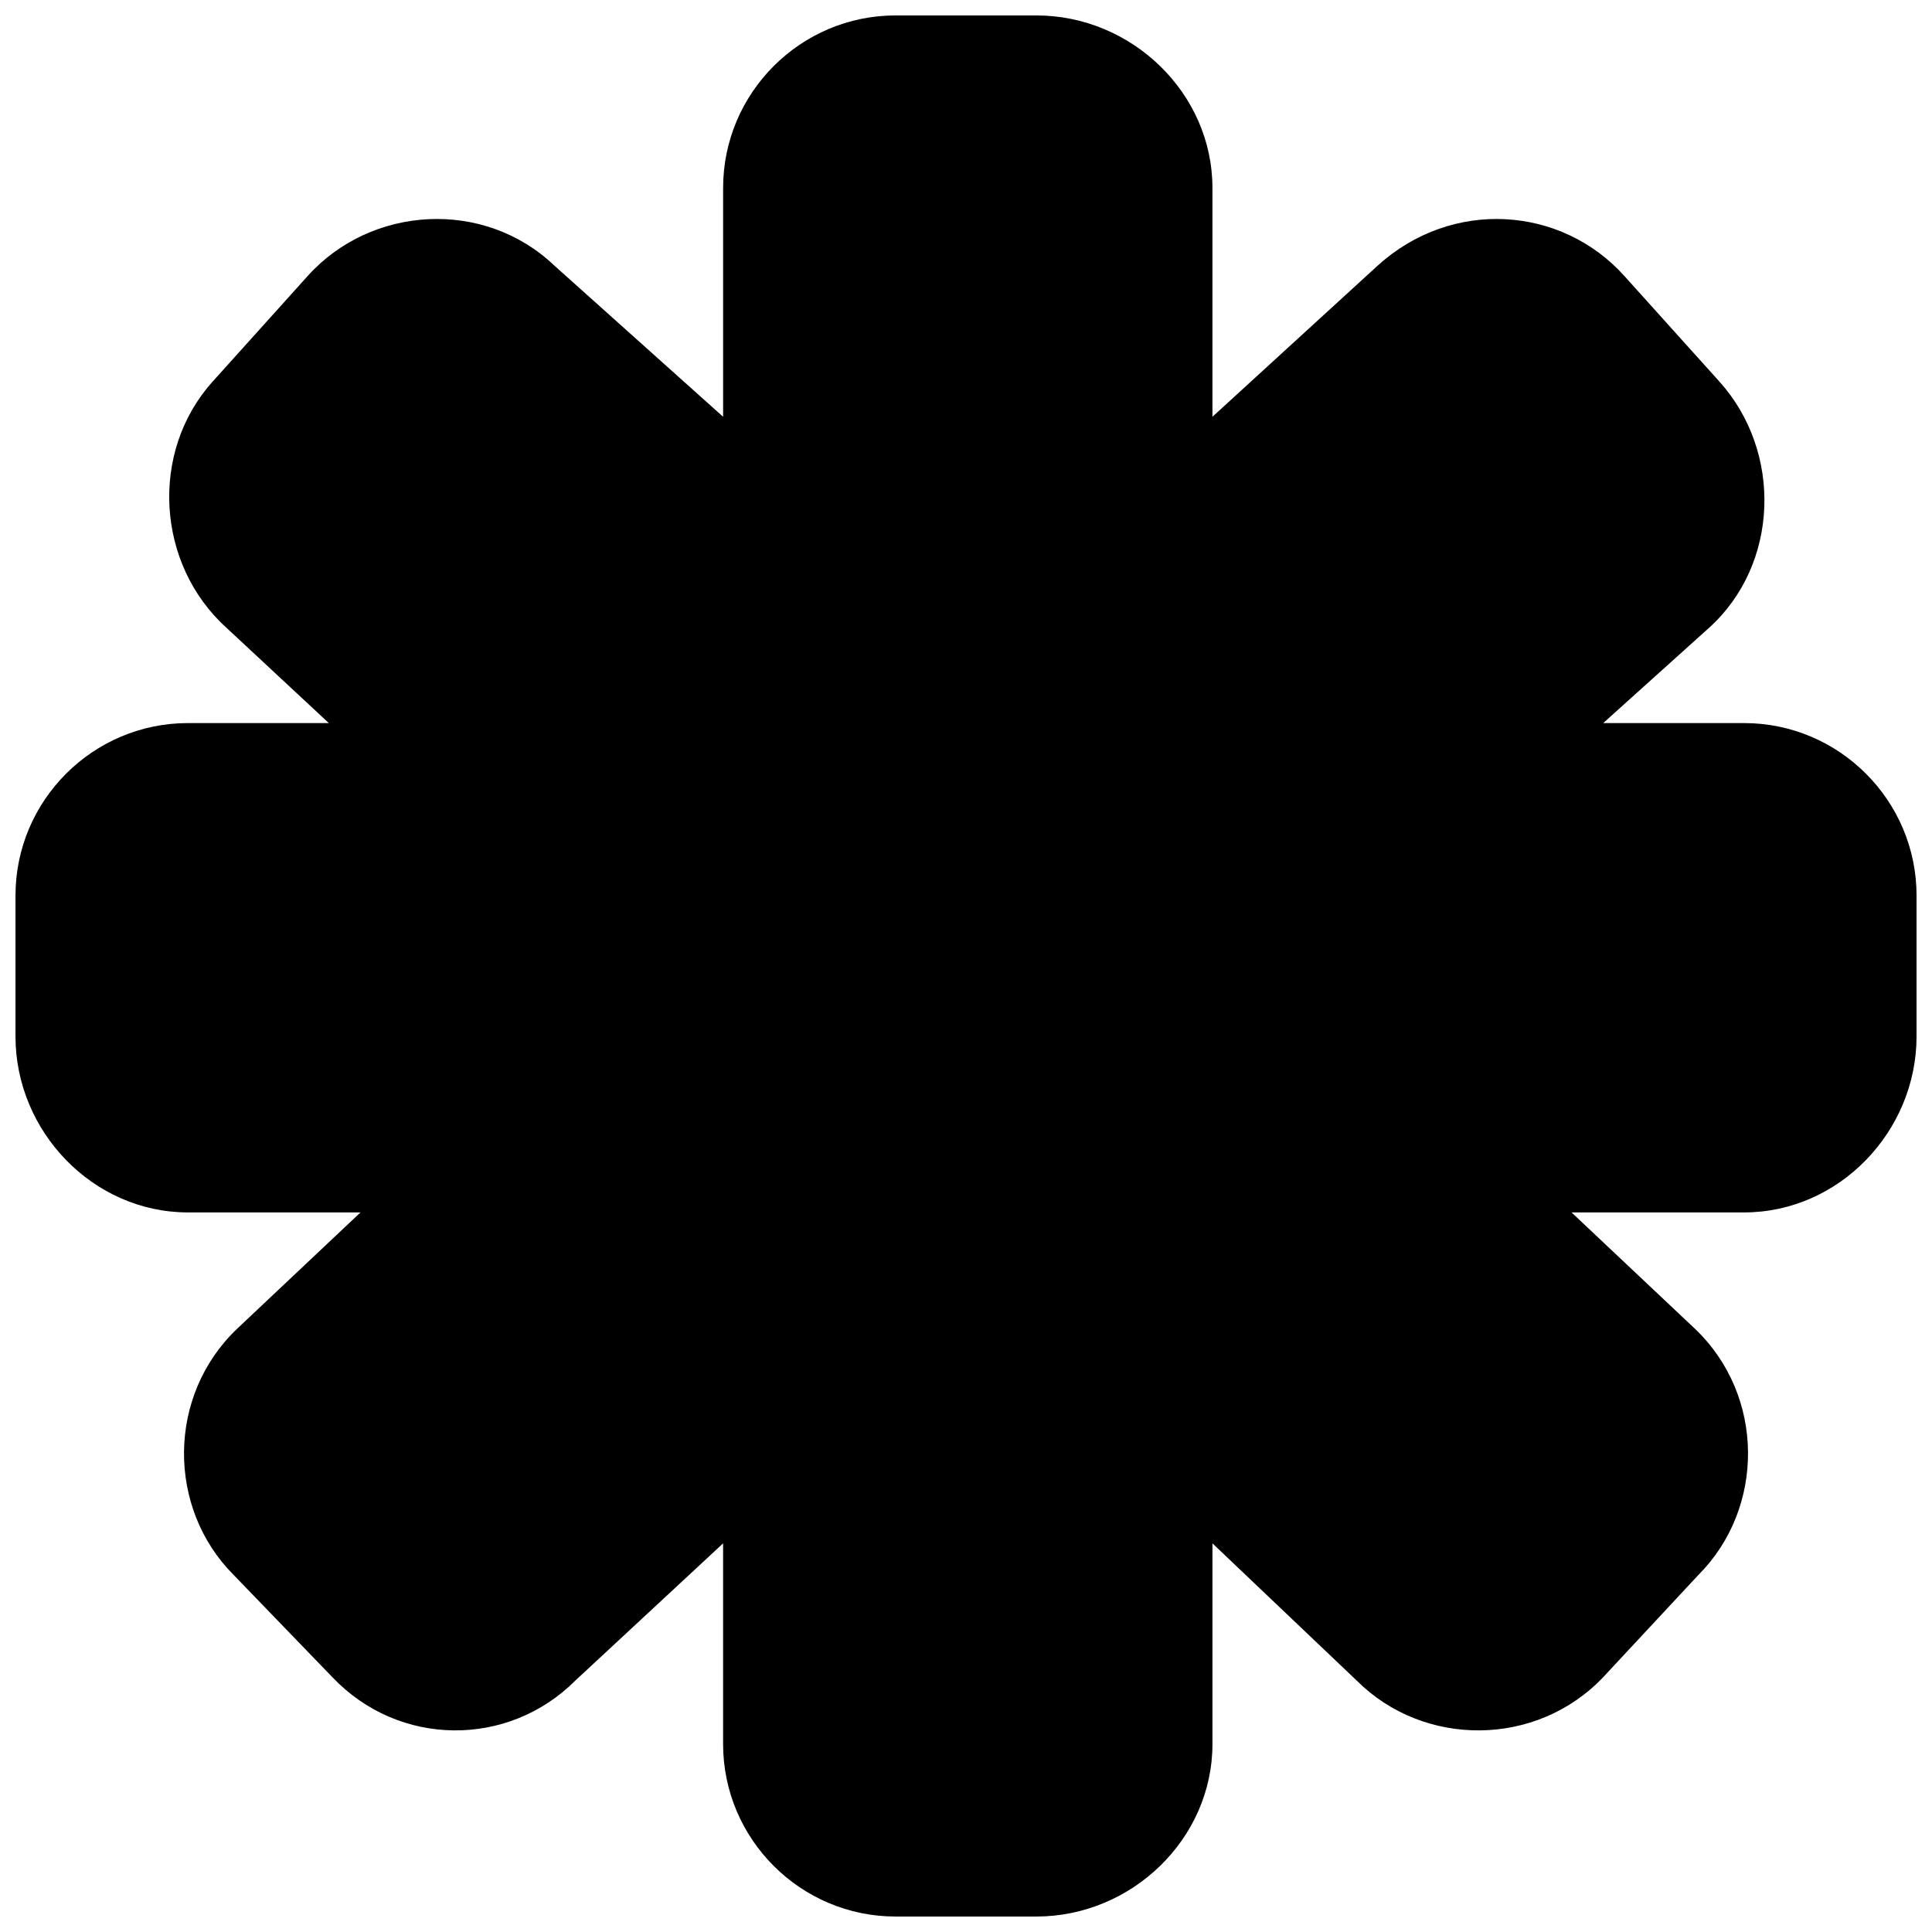 <?xml version="1.0" encoding="UTF-8"?>
<!-- Uploaded to: ICON Repo, www.iconrepo.com, Generator: ICON Repo Mixer Tools -->
<svg width="800px" height="800px" version="1.1" viewBox="144 144 512 512" xmlns="http://www.w3.org/2000/svg">
 <defs>
  <clipPath id="a">
   <path d="m148.09 148.09h503.81v503.81h-503.81z"/>
  </clipPath>
 </defs>
 <g clip-path="url(#a)">
  <path d="m418.66 148.09c25.191 0 46.648 20.527 46.648 45.715v60.645l43.852-40.117c19.594-17.727 48.516-15.859 65.309 2.801l25.191 27.988c16.793 18.66 15.859 48.516-2.801 65.309l-27.988 25.191h37.32c25.191 0 45.715 20.527 45.715 45.715v37.32c0 25.191-20.527 46.648-45.715 46.648h-45.715l32.656 30.789c18.66 17.727 18.66 47.582 0.934 65.309l-25.191 27.055c-17.727 18.66-47.582 18.66-65.309 0.934l-38.254-36.387v53.18c0 25.191-21.457 45.715-46.648 45.715h-37.32c-25.191 0-45.715-20.527-45.715-45.715v-53.18l-39.184 36.387c-17.727 17.727-46.648 17.727-64.375-0.934l-26.125-27.055c-17.727-17.727-17.727-47.582 0.934-65.309l32.656-30.789h-45.715c-25.191 0-45.715-21.457-45.715-46.648v-37.32c0-25.191 20.527-45.715 45.715-45.715h37.32l-27.055-25.191c-18.66-16.793-20.527-46.648-3.731-65.309l25.191-27.988c16.793-18.66 46.648-20.527 65.309-2.801l44.781 40.117v-60.645c0-25.191 20.527-45.715 45.715-45.715h37.32z" fill-rule="evenodd"/>
 </g>
</svg>